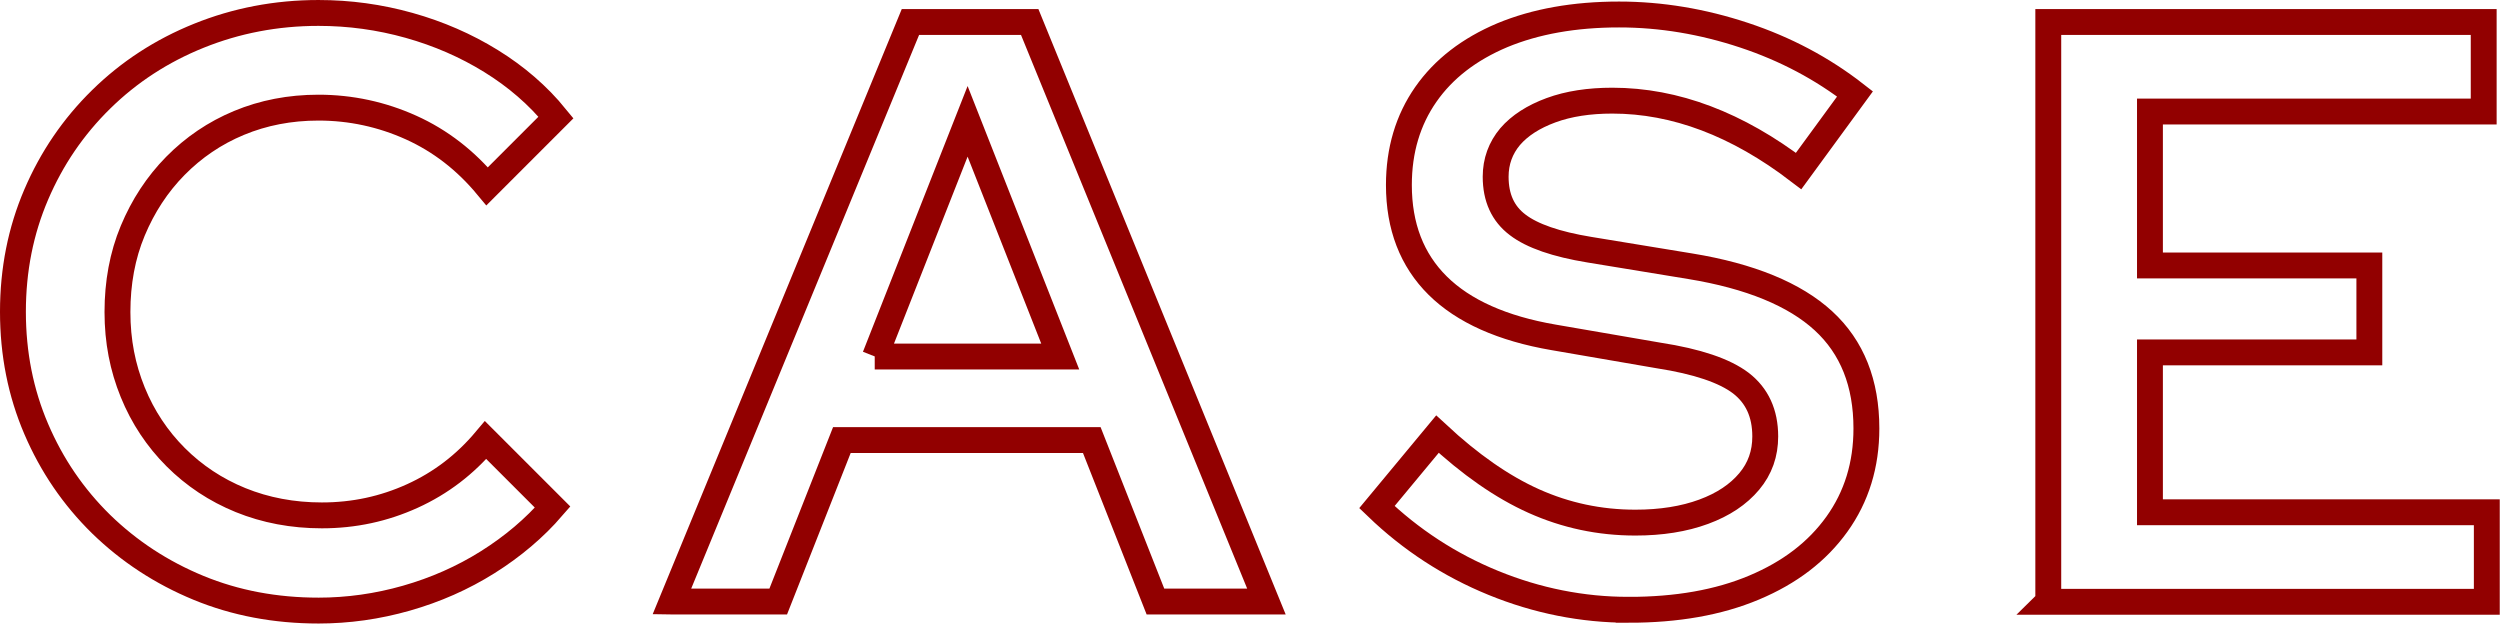 <?xml version="1.0" encoding="UTF-8"?>
<svg id="_レイヤー_2" data-name="レイヤー 2" xmlns="http://www.w3.org/2000/svg" viewBox="0 0 96.63 24.1">
  <defs>
    <style>
      .cls-1 {
        fill: none;
        stroke: #920000;
        stroke-miterlimit: 10;
      }
    </style>
  </defs>
  <g id="_レイヤー_2-2" data-name="レイヤー 2">
    <g>
      <path class="cls-1" d="M12.31,23.6c-1.66,0-3.21-.29-4.64-.88-1.43-.59-2.68-1.41-3.76-2.46-1.08-1.06-1.91-2.28-2.51-3.68-.6-1.4-.9-2.91-.9-4.53s.3-3.13.9-4.53c.6-1.4,1.43-2.62,2.51-3.68,1.08-1.06,2.34-1.88,3.78-2.46s2.98-.88,4.62-.88c1.19,0,2.36.16,3.5.48,1.14.32,2.2.78,3.17,1.38.97.6,1.81,1.32,2.51,2.18l-2.66,2.66c-.83-1-1.81-1.76-2.94-2.27-1.13-.51-2.33-.77-3.58-.77-1.11,0-2.13.2-3.07.59-.94.39-1.76.95-2.46,1.66s-1.25,1.55-1.65,2.51c-.4.96-.59,2.01-.59,3.14s.2,2.14.59,3.1c.39.96.95,1.8,1.66,2.51.71.71,1.55,1.27,2.51,1.66s2.01.59,3.14.59c1.24,0,2.4-.25,3.5-.75,1.1-.5,2.04-1.22,2.83-2.16l2.59,2.59c-.7.81-1.54,1.52-2.51,2.13-.97.61-2.02,1.07-3.14,1.39-1.12.32-2.26.48-3.41.48Z"/>
      <path class="cls-1" d="M25.97,23.25L35.19.85h4.61l9.15,22.4h-4.29l-2.46-6.24h-9.66l-2.46,6.24h-4.1ZM33.81,13.78h7.17l-3.58-9.09-3.58,9.09Z"/>
      <path class="cls-1" d="M62.95,23.57c-1.79,0-3.54-.35-5.23-1.04s-3.19-1.67-4.5-2.93l2.34-2.82c1.26,1.17,2.5,2.04,3.73,2.59,1.23.55,2.53.83,3.92.83,1,0,1.88-.14,2.64-.42s1.34-.67,1.76-1.17c.42-.5.62-1.08.62-1.74,0-.9-.32-1.58-.94-2.06-.63-.48-1.69-.84-3.18-1.07l-4.06-.7c-1.98-.34-3.48-1.01-4.48-2-1-.99-1.5-2.29-1.5-3.89,0-1.34.35-2.51,1.04-3.5.69-.99,1.68-1.75,2.96-2.29,1.28-.53,2.78-.8,4.51-.8,1.62,0,3.23.27,4.83.8,1.6.53,3.03,1.29,4.29,2.27l-2.18,2.98c-2.37-1.81-4.77-2.72-7.2-2.72-.9,0-1.69.12-2.37.37-.68.25-1.21.59-1.58,1.02-.37.44-.56.96-.56,1.55,0,.81.28,1.43.85,1.86.56.43,1.49.75,2.77.96l3.9.64c2.32.38,4.04,1.09,5.15,2.11,1.11,1.02,1.66,2.41,1.66,4.16,0,1.41-.38,2.64-1.14,3.7-.76,1.06-1.82,1.87-3.2,2.45s-2.99.86-4.85.86Z"/>
      <path class="cls-1" d="M79.17,23.25V.85h16.83v3.46h-12.9v5.95h8.48v3.36h-8.48v6.18h13.02v3.46h-16.96Z"/>
    </g>
  </g>
</svg>